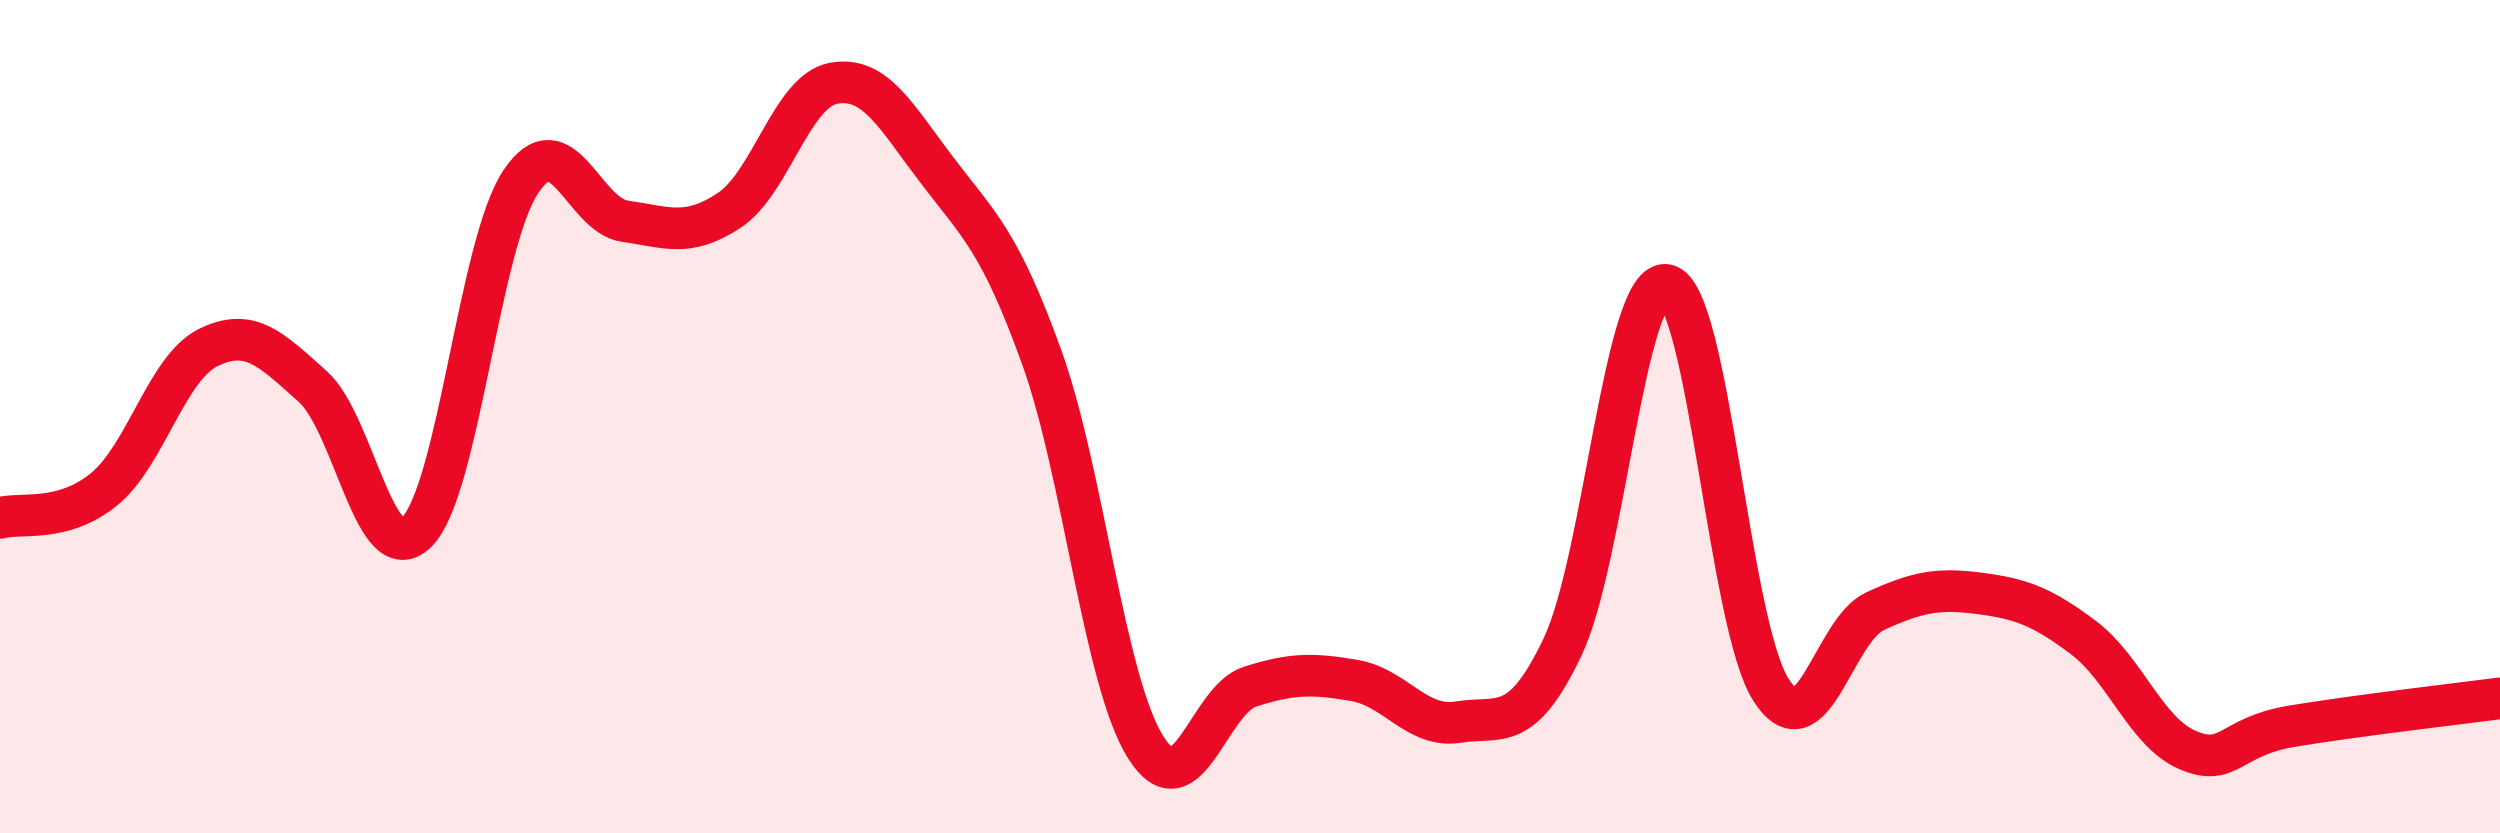 
    <svg width="60" height="20" viewBox="0 0 60 20" xmlns="http://www.w3.org/2000/svg">
      <path
        d="M 0,12.43 C 0.5,12.29 1.5,12.56 2.5,11.74 C 3.5,10.92 4,8.83 5,8.34 C 6,7.85 6.5,8.38 7.5,9.27 C 8.5,10.16 9,13.75 10,12.77 C 11,11.79 11.5,5.85 12.5,4.36 C 13.5,2.87 14,5.17 15,5.31 C 16,5.45 16.5,5.71 17.5,5.05 C 18.5,4.39 19,2.19 20,2 C 21,1.81 21.5,2.79 22.5,4.1 C 23.5,5.41 24,5.8 25,8.57 C 26,11.34 26.5,16.36 27.5,17.94 C 28.5,19.52 29,16.8 30,16.48 C 31,16.16 31.5,16.16 32.5,16.33 C 33.5,16.5 34,17.49 35,17.33 C 36,17.17 36.5,17.63 37.5,15.53 C 38.5,13.43 39,6.64 40,6.84 C 41,7.04 41.5,14.98 42.5,16.55 C 43.5,18.12 44,15.13 45,14.67 C 46,14.21 46.5,14.11 47.5,14.24 C 48.5,14.37 49,14.55 50,15.3 C 51,16.05 51.5,17.57 52.5,18 C 53.5,18.43 53.5,17.68 55,17.43 C 56.5,17.18 59,16.89 60,16.76L60 20L0 20Z"
        fill="#EB0A25"
        opacity="0.1"
        stroke-linecap="round"
        stroke-linejoin="round"
      />
      <path
        d="M 0,12.43 C 0.5,12.29 1.5,12.56 2.5,11.74 C 3.5,10.92 4,8.83 5,8.34 C 6,7.85 6.5,8.38 7.5,9.27 C 8.5,10.16 9,13.75 10,12.77 C 11,11.79 11.5,5.85 12.5,4.36 C 13.5,2.87 14,5.17 15,5.31 C 16,5.45 16.5,5.71 17.5,5.05 C 18.5,4.39 19,2.19 20,2 C 21,1.81 21.5,2.79 22.5,4.1 C 23.5,5.41 24,5.8 25,8.57 C 26,11.34 26.5,16.36 27.5,17.94 C 28.5,19.52 29,16.8 30,16.48 C 31,16.16 31.5,16.16 32.5,16.33 C 33.5,16.5 34,17.49 35,17.33 C 36,17.17 36.5,17.63 37.5,15.53 C 38.5,13.43 39,6.64 40,6.84 C 41,7.04 41.5,14.98 42.5,16.55 C 43.5,18.12 44,15.13 45,14.67 C 46,14.21 46.5,14.11 47.5,14.24 C 48.5,14.37 49,14.55 50,15.3 C 51,16.05 51.5,17.57 52.5,18 C 53.5,18.43 53.5,17.68 55,17.43 C 56.5,17.18 59,16.89 60,16.76"
        stroke="#EB0A25"
        stroke-width="1"
        fill="none"
        stroke-linecap="round"
        stroke-linejoin="round"
      />
    </svg>
  